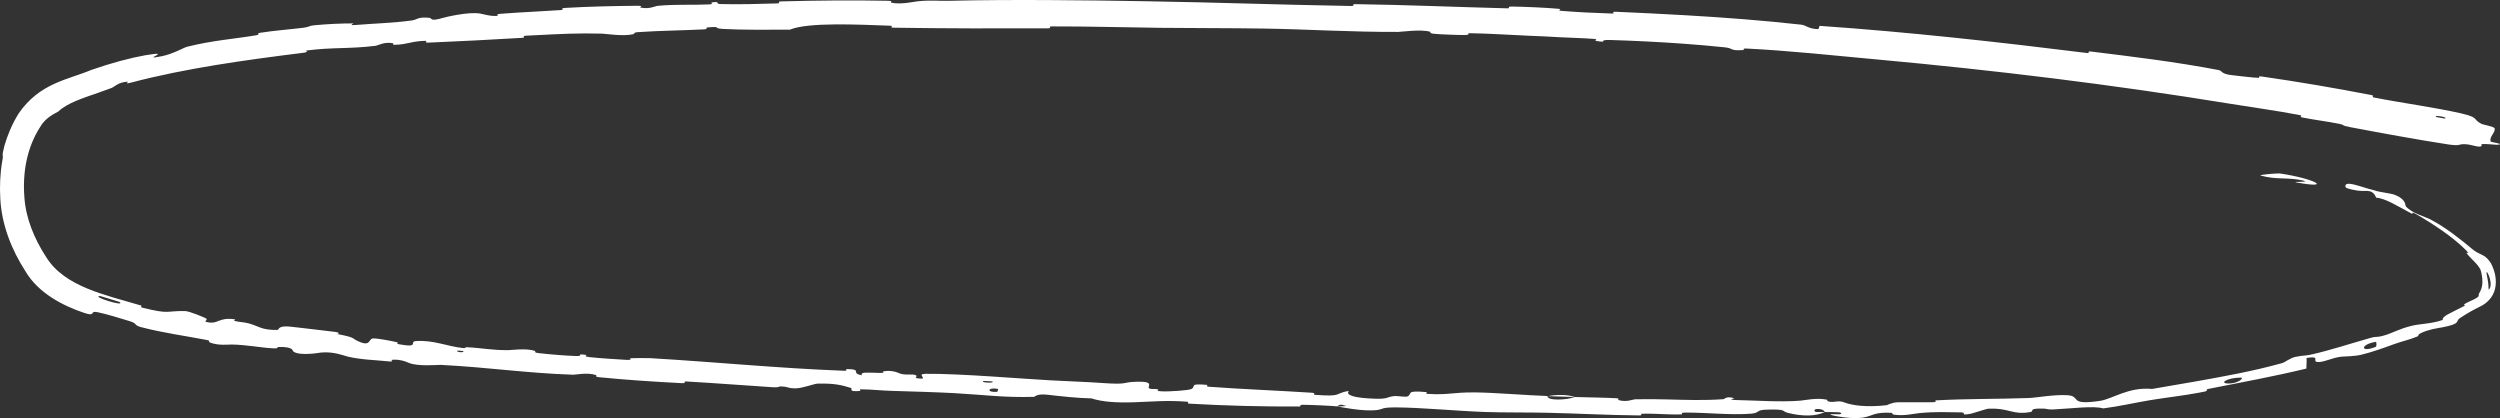 <?xml version="1.0" encoding="UTF-8"?> <svg xmlns="http://www.w3.org/2000/svg" viewBox="0 0 425.734 71.203" fill="none"><rect x="0" y="0" width="425.734" height="71.203" fill="#333333" stroke="none"/><path d="M161.719 0.135C172.181 -0.123 185.103 0.039 194.976 0.208C207.844 0.426 217.828 0.806 230.094 1.019C230.872 1.033 230.095 0.697 230.766 0.705C239.447 0.827 247.987 1.198 256.686 1.418C257.403 1.436 256.381 1.096 257.533 1.116C259.9 1.156 262.845 1.286 265.238 1.481C266.395 1.575 264.83 1.771 265.995 1.861C268.688 2.07 271.63 2.22 274.4 2.301C275.58 2.336 273.81 1.942 275.35 2.011C279.23 2.184 283.072 2.368 286.877 2.588C293.492 2.97 300.089 3.463 306.781 4.206C307.509 4.287 308.079 4.96 309.646 4.957C309.776 4.791 309.784 4.586 309.851 4.403C325.153 5.461 340.215 7.141 355.477 9.035C356.117 9.114 355.052 8.648 356.289 8.801C363.497 9.69 370.511 10.537 377.806 11.927C378.534 12.066 378.079 12.591 380.236 12.818C380.609 12.856 383.866 13.262 384.713 13.262C384.828 13.261 384.283 12.9 385.321 13.05C391.383 13.927 397.71 15.002 403.703 16.163C404.668 16.35 403.588 16.468 404.275 16.604C409.16 17.57 414.532 18.258 419.172 19.322C422.277 20.036 421.032 20.335 422.612 21.11C422.837 21.22 424.774 21.564 424.824 21.866C424.959 22.626 423.884 23.249 424.139 24.079C424.194 24.257 426.819 24.526 425.214 24.659C425.099 24.667 423.197 24.475 422.709 24.53C422.369 24.568 422.902 24.958 422.222 24.964C421.542 24.969 420.862 24.602 419.745 24.554C418.63 24.509 419.05 24.92 416.865 24.587C411.787 23.808 405.168 22.593 400.145 21.638C398.57 21.34 399.403 21.29 398.318 21.077C396.19 20.659 394.196 20.43 392.091 20.011C391.398 19.873 392.311 19.724 391.583 19.586C387.576 18.825 383.773 18.318 379.699 17.655C359.647 14.389 339.855 11.971 319.368 10.099C312.614 9.478 304.419 8.603 297.419 8.265C296.609 8.226 297.074 8.511 296.919 8.522C294.479 8.686 295.314 8.227 293.724 8.059C291.397 7.817 289.054 7.613 286.604 7.437C282.442 7.136 278.19 6.934 274.312 6.814C271.738 6.737 274.297 7.358 271.713 6.958C271.53 6.931 272.2 6.691 271.493 6.631C269.875 6.492 266.828 6.41 265.58 6.338C263.175 6.197 262.768 6.184 260.505 6.093C257.388 5.968 253.711 5.703 250.353 5.655C249.641 5.646 250.573 5.952 249.44 5.963C248.308 5.973 245.299 5.857 244.282 5.762C243.265 5.668 243.707 5.464 243.529 5.409C242.072 4.946 238.571 5.431 238.121 5.434C229.952 5.465 222.958 4.99 215.29 4.865C209.468 4.771 203.242 4.803 197.705 4.739C191.107 4.662 185.511 4.483 179.105 4.498C178.43 4.499 179.221 4.824 178.395 4.827C169.617 4.853 160.901 4.852 152.157 4.716C151.276 4.702 152.407 4.406 151.528 4.376C146.191 4.189 137.643 3.752 134.511 5.051C130.862 5.066 126.445 5.107 123.221 4.933C121.105 4.823 123.143 4.463 120.564 4.659C119.985 4.703 120.745 4.955 119.876 5.001C116.237 5.192 112.224 5.219 108.593 5.477C107.862 5.53 108.07 5.767 107.865 5.818C106.147 6.229 103.162 5.749 102.545 5.729C98.452 5.613 95.277 5.792 91.743 5.971C91.05 6.007 90.347 6.042 89.627 6.076C88.581 6.125 89.831 6.391 88.828 6.45C83.604 6.755 78.203 7.041 73.088 7.253C71.945 7.3 72.974 6.947 72.427 6.956C70.062 6.995 69.508 7.565 67.245 7.629C66.769 7.643 67.017 7.384 66.928 7.365C65.492 7.067 64.346 7.749 63.999 7.792C59.525 8.355 56.599 8.026 52.284 8.592C51.77 8.661 52.961 8.829 51.521 9.005C41.848 10.215 31.68 11.608 22.401 14.044C20.968 14.428 21.917 13.911 21.819 13.911C20.219 13.933 19.469 14.8 19.005 14.977C18.305 15.244 17.582 15.501 16.9 15.738C14.091 16.715 11.446 17.542 9.938 18.982C8.57 19.695 7.563 20.373 6.835 21.629C4.598 25.095 3.826 29.35 4.148 33.53C4.384 37.186 5.835 40.658 7.87 43.793C11.022 48.868 18.015 50.235 24.035 52.03C24.237 52.083 23.816 52.283 24.206 52.385C28.985 53.575 28.152 52.918 31.477 52.97C32.275 52.974 34.677 54.039 34.871 54.116C35.641 54.419 34.748 54.71 35.008 54.787C37.248 55.409 37 53.944 40.044 54.38C40.134 54.395 39.716 54.599 39.957 54.659C40.704 54.846 41.489 54.85 42.255 55.044C44.003 55.486 44.502 56.248 47.251 56.182C47.6 56.171 47.144 55.312 49.856 55.67C50.911 55.814 55.663 56.324 56.971 56.507C58.307 56.698 57.36 56.86 57.454 56.882C61.032 57.591 59.609 57.587 61.369 58.271C63.133 58.95 62.769 57.704 63.505 57.639C64.221 57.574 66.82 58.097 67.482 58.255C68.133 58.412 67.294 58.502 67.878 58.61C67.952 58.624 68.025 58.637 68.095 58.649C71.521 59.261 69.608 58.16 70.845 58.08C73.917 57.891 76.029 58.96 78.807 59.269C79.525 59.35 78.954 59.101 79.598 59.133C82.144 59.26 83.774 59.665 86.679 59.624C87.148 59.617 89.625 59.26 91.11 59.761C91.321 59.833 90.692 60.011 91.781 60.138C93.396 60.329 96.435 60.588 98.168 60.63C99.475 60.663 98.004 60.196 99.641 60.42C100.371 60.52 98.997 60.644 100.372 60.813C101.764 60.985 105.223 61.2 106.566 61.277C107.9 61.354 107.19 61.032 107.297 61.019C107.966 60.955 110.518 60.979 110.74 60.993C122.099 61.663 132.578 62.717 143.669 63.135C144.534 63.168 143.975 62.846 144.106 62.847C147.077 62.877 144.698 63.536 146.76 63.903C146.491 63.293 147.709 63.464 149.816 63.504C150.832 63.522 150.291 63.264 150.385 63.245C151.903 62.97 152.916 63.473 153.181 63.579C154.155 63.967 155.255 63.619 155.92 63.879C156.584 64.137 155.013 64.396 157.028 64.489C157.603 64.303 156.134 63.674 157.669 63.658C163.435 63.597 174.181 64.52 178.808 64.762C183.431 65.007 184.925 65.029 187.616 65.218C192.479 65.556 190.712 65.07 193.74 65.002C196.774 64.933 195.264 65.891 195.691 66.127C196.111 66.362 196.588 66.156 197.116 66.297C197.641 66.437 196.487 66.541 197.733 66.635C198.981 66.729 202.403 66.471 202.854 66.259C203.81 65.81 202.29 65.244 205.59 65.547C205.778 65.565 205.153 65.809 205.879 65.863C211.631 66.283 217.655 66.508 223.411 66.882C224.2 66.933 223.484 67.207 223.943 67.24C228.754 67.588 227.054 67.031 229.703 66.558C229.098 67.281 230.501 67.781 234.183 67.898C236.381 67.968 236.011 67.633 237.432 67.447C237.857 67.391 239.395 67.658 239.689 67.514C240.634 67.044 239.191 66.446 242.951 66.775C243.115 66.79 242.583 67.047 243.152 67.08C246.801 67.29 247.314 66.784 251.276 66.825C254.406 66.858 259.945 67.311 263.515 67.441C263.42 68.273 266.77 68.155 268.165 67.608C270.473 67.679 272.955 67.695 275.2 67.814C275.967 67.855 275.46 68.087 275.555 68.115C277.035 68.55 278.005 68.006 278.53 67.993C280.45 67.95 282.212 67.98 283.897 68.021C287.159 68.1 290.139 68.219 293.504 67.978C293.692 67.965 293.964 67.389 295.349 67.822C295.439 67.852 293.707 68.103 296.172 68.14C298.609 68.178 303.156 68.507 306.539 68.235C307.379 68.17 309.356 67.697 311.069 68.056C311.289 68.105 311.049 68.272 311.369 68.363C312.404 68.652 312.949 68.065 314.146 68.553C315.406 69.041 317.873 69.395 321.291 69.003C321.403 68.991 322.161 68.516 323.263 68.505C324.973 68.488 327.405 68.536 329.165 68.49C330 68.468 329.458 68.193 329.603 68.184C335.333 67.873 339.443 67.991 345.552 67.777C346.715 67.737 349.847 67.157 352.08 67.302C354.494 67.453 352.125 69.087 357.624 68.264C359.839 67.918 362.424 65.863 366.497 66.233C369.071 65.792 371.621 65.365 374.109 64.92C378.984 64.05 383.758 63.191 388.708 61.814C389.038 61.722 390.013 60.979 390.798 60.797C391.996 60.519 392.678 60.59 393.538 60.391C397.083 59.575 400.253 58.514 403.628 57.559C404.908 57.194 404.533 57.559 406.055 57.112C407.59 56.655 408.49 56.042 410.585 55.508C412.157 55.105 413.915 55.189 415.985 54.484C415.83 53.848 417.24 53.367 419.585 52.138C420.02 51.904 419.447 51.919 419.647 51.799C420.33 51.384 421.03 51.158 421.66 50.788C421.802 50.703 421.932 50.607 422.045 50.492C422.187 50.345 422.052 50.17 422.132 50.044C422.472 49.51 422.737 48.862 422.739 48.068C422.754 47.296 422.577 46.564 422.534 46.357C422.494 46.185 422.447 46.024 422.392 45.875L422.414 45.912C421.747 44.736 421.057 44.336 420.315 43.452C419.46 42.472 420.992 43.679 419.925 42.588C417.687 40.327 414.255 38.08 411.477 36.484C410.365 35.846 410.98 36.535 410.817 36.449C408.495 35.216 406.223 33.756 404.655 33.666C404.535 33.41 404.42 33.207 404.305 33.046C403.315 31.976 402.76 33.047 399.62 32.025C399.338 31.936 399.12 31.153 400.268 31.311C401.383 31.469 402.96 32.094 404.49 32.457C404.505 32.462 404.55 32.479 404.565 32.486C404.608 32.501 404.65 32.516 404.693 32.531C405.05 32.649 407.298 32.992 407.578 33.094C409.807 33.865 409.587 34.98 409.667 35.087C410.59 36.287 413.212 36.996 413.835 37.34C416.672 38.849 418.797 40.589 420.91 42.331C422.27 43.496 422.904 43.163 423.844 44.343C423.927 44.451 424.004 44.558 424.079 44.664C424.114 44.71 424.204 44.851 424.232 44.902C424.927 46.309 425.214 47.75 424.892 49.172C424.579 50.619 423.457 51.675 422.412 52.169C421.347 52.691 420.252 53.273 418.872 54.197C418.09 54.708 419.235 55.107 415.892 55.748C415.695 55.787 413.192 56.118 411.965 56.894C411.812 56.992 411.887 57.201 411.672 57.294C410.215 57.91 409.157 58.066 407.555 58.655C405.945 59.244 404.005 59.951 402.103 60.41C400.968 60.685 399.403 60.683 398.828 60.731C397.233 60.859 395.7 61.749 394.661 61.646C393.618 61.541 395.36 60.55 392.791 60.955C392.836 61.538 392.766 62.166 392.756 62.767C387.218 64.106 381.708 65.112 376.111 66.221C375.419 66.359 376.186 66.528 375.444 66.682C375.121 66.75 374.799 66.813 374.479 66.873C371.714 67.394 369.141 67.655 366.187 68.141C363.612 68.566 360.864 69.208 358.174 69.547C356.464 69.052 352.517 69.604 349.62 69.726C348.61 69.77 348.657 69.59 347.922 69.577C345.232 69.522 346.51 70.03 345.77 70.165C342.612 70.725 342.26 69.419 338.508 69.606C338.323 69.616 335.873 70.412 335.563 70.466C333.443 70.822 335.208 70.232 333.858 70.223C331.433 70.203 329.73 70.08 326.871 70.348C325.996 70.428 324.093 70.905 322.411 70.591C322.193 70.55 322.311 70.316 322.143 70.304C319.106 70.122 318.918 70.854 317.213 71.121C315.456 71.388 312.689 70.9 312.149 70.757C310.691 70.387 313.261 70.59 313.331 70.551C314.236 70.105 312.289 70.195 310.741 70.164C310.504 69.447 308.381 69.497 309.149 70.133C309.221 70.203 310.431 70.132 310.741 70.164C309.346 70.874 307.099 70.971 304.461 70.31C303.261 70 304.434 69.644 300.724 69.764C299.027 69.817 299.704 70.315 298.234 70.442C294.852 70.732 290.447 70.232 287.029 70.262C285.77 70.273 286.994 70.558 286.132 70.575C285.357 70.59 284.607 70.574 283.862 70.548C282.455 70.497 281.067 70.411 279.532 70.456C279.322 70.462 279.83 70.754 279.11 70.746C273.725 70.691 268.993 70.418 263.358 70.288C260.618 70.225 255.771 70.265 252.911 70.16C248.047 69.984 242.021 69.404 237.828 69.379C235.111 69.362 235.695 69.661 234.521 69.819C232.234 70.124 228.289 69.328 227.749 69.207C227.751 69.203 230.075 69.211 228.834 69.026C228.117 68.7 227.776 69.206 227.749 69.207C227.396 69.129 222.705 68.911 221.78 68.933C221.274 68.946 221.547 69.224 221.284 69.225C214.991 69.253 208.734 69.097 202.369 68.73C202.257 68.72 202.436 68.427 202.174 68.408C198.51 68.135 196.125 68.408 193.089 68.505C190.049 68.602 187.64 68.43 185.868 67.841C183.576 67.811 180.303 67.444 178.417 67.223C176.534 67.003 176.244 67.576 176.078 67.58C170.878 67.722 167.897 67.253 162.513 66.949C159.961 66.804 154.873 66.644 152.11 66.571C149.932 66.515 148.598 66.311 146.582 66.297C146.31 66.295 146.571 66.568 146.488 66.574C144.226 66.77 145.338 66.19 144.88 66.053C143.233 65.554 142.179 65.28 139.292 65.323C138.621 65.332 136.662 66.145 135.432 66.133C133.846 66.115 134.46 65.82 132.804 65.809C132.663 65.808 132.68 66.012 131.665 65.947C126.953 65.649 121.792 65.237 116.888 64.964C116.222 64.926 117.056 65.298 116.094 65.249C111.524 65.013 106.528 64.687 102.146 64.249C101.044 64.138 101.751 63.959 101.516 63.877C100.071 63.377 97.979 63.825 97.642 63.813C89.508 63.541 83.333 62.56 75.051 62.136C74.621 62.117 71.074 62.451 69.584 61.777C69.513 61.745 68.76 61.396 67.86 61.284C67.462 61.235 67.036 61.227 66.622 61.302C66.539 61.318 67.469 61.688 65.795 61.506C64.152 61.327 61.424 61.259 59.201 60.722C58.543 60.557 56.782 59.826 54.638 60.038C54.546 60.062 50.994 60.67 49.956 59.857C49.781 59.722 50.028 59.027 47.42 59.089C46.928 59.102 47.782 59.369 46.502 59.314C44.469 59.222 41.861 58.69 39.408 58.669C38.985 58.668 37.054 58.889 35.687 58.3C35.463 58.206 35.94 58.035 35.161 57.886C31.542 57.191 27.671 56.678 24.007 55.703C22.756 55.363 23.449 55.121 22.125 54.703C20.779 54.284 18.104 53.466 16.616 53.164C15.121 52.858 16.497 53.995 14.317 53.278C10.873 52.117 6.536 49.992 4.292 46.128C2.012 42.594 0.275 38.303 0.052 33.824C-0.069 31.726 0.013 29.577 0.384 27.435C0.694 25.888 0.161 27.124 0.748 24.837C1.233 23.132 2.01 21.206 3.166 19.338C6.761 14.087 11.666 13.564 15.538 11.912C18.967 10.713 22.294 9.844 24.699 9.416C29.992 8.514 23.519 10.374 27.517 9.579C29.448 9.206 31.346 8.087 31.83 7.968C36.301 6.86 39.543 6.682 43.6 6.01C44.443 5.873 43.571 5.697 44.294 5.584C46.732 5.2 49.367 5.009 51.69 4.723C52.741 4.594 52.541 4.391 53.508 4.303C55.812 4.095 57.887 3.983 60.175 3.983C60.38 3.984 59.036 4.388 60.73 4.243C63.565 4 66.935 3.929 70.17 3.476C71.102 3.344 71.084 2.829 73.165 3.039C73.59 3.084 73.136 3.731 75.428 3.045C75.819 2.928 79.756 1.959 81.765 2.31C82.319 2.401 83.616 2.832 84.759 2.691C84.913 2.67 84.277 2.429 85.224 2.351C87.345 2.183 89.361 2.073 91.556 1.951C92.843 1.879 94.154 1.805 95.473 1.716C96.399 1.653 95.005 1.426 96.388 1.342C100.082 1.114 104.817 1.013 108.462 0.985C109.809 0.975 108.888 1.242 108.985 1.264C110.576 1.632 111.509 1.039 112.037 0.99C115.251 0.697 117.789 0.893 120.772 0.749C121.604 0.71 121.007 0.456 121.172 0.427C122.889 0.151 121.617 0.665 122.711 0.692C125.727 0.771 129.147 0.678 132.197 0.587C133.326 0.553 132.05 0.264 133.065 0.237C139.045 0.074 145.313 0.018 151.139 0.133C152.243 0.155 151.551 0.402 151.782 0.455C153.386 0.823 155.671 0.28 156.211 0.226C158.635 -0.02 159.587 0.187 161.719 0.135ZM263.57 67.465C265.09 67.17 266.938 67.171 268.158 67.608C266.625 67.555 265.083 67.518 263.57 67.465ZM169.937 66.23C168.201 65.871 167.895 66.885 169.798 66.725C169.89 66.716 170.026 66.249 169.937 66.23ZM381.571 64.303C379.239 64.329 377.816 65.289 379.484 65.31C381.141 65.33 382.286 64.293 381.571 64.303ZM167.515 64.871C166.741 65.162 169.564 65.317 168.985 64.951C168.944 64.936 167.555 64.859 167.515 64.871ZM78.839 59.776C78.826 59.76 77.79 59.663 77.805 59.751C77.858 60.035 79.276 60.069 78.839 59.776ZM404.578 58.219C401.905 58.63 401.898 60.148 404.585 59.058C404.74 58.995 404.733 58.196 404.578 58.219ZM17.071 50.413C15.277 50.437 21.571 52.37 20.345 51.412C20.239 51.372 17.178 50.443 17.071 50.413ZM424.017 49.043C424.539 47.94 423.279 45.481 423.459 46.647C423.519 47.094 423.732 47.913 423.759 48.555C423.792 49.186 423.759 49.638 424.017 49.043ZM388.258 29.54C388.256 29.54 388.251 29.54 388.248 29.54C394.121 30.397 397.423 32.217 391.118 31.078C389.973 30.882 393.653 31.07 392.206 30.742C389.551 30.142 387.663 30.659 384.971 29.894C384.486 29.755 387.913 29.487 388.258 29.54ZM416.315 20.187C417.112 19.992 414.325 19.49 414.865 19.926C414.887 19.944 416.28 20.195 416.315 20.187Z" fill="white"></path></svg> 
